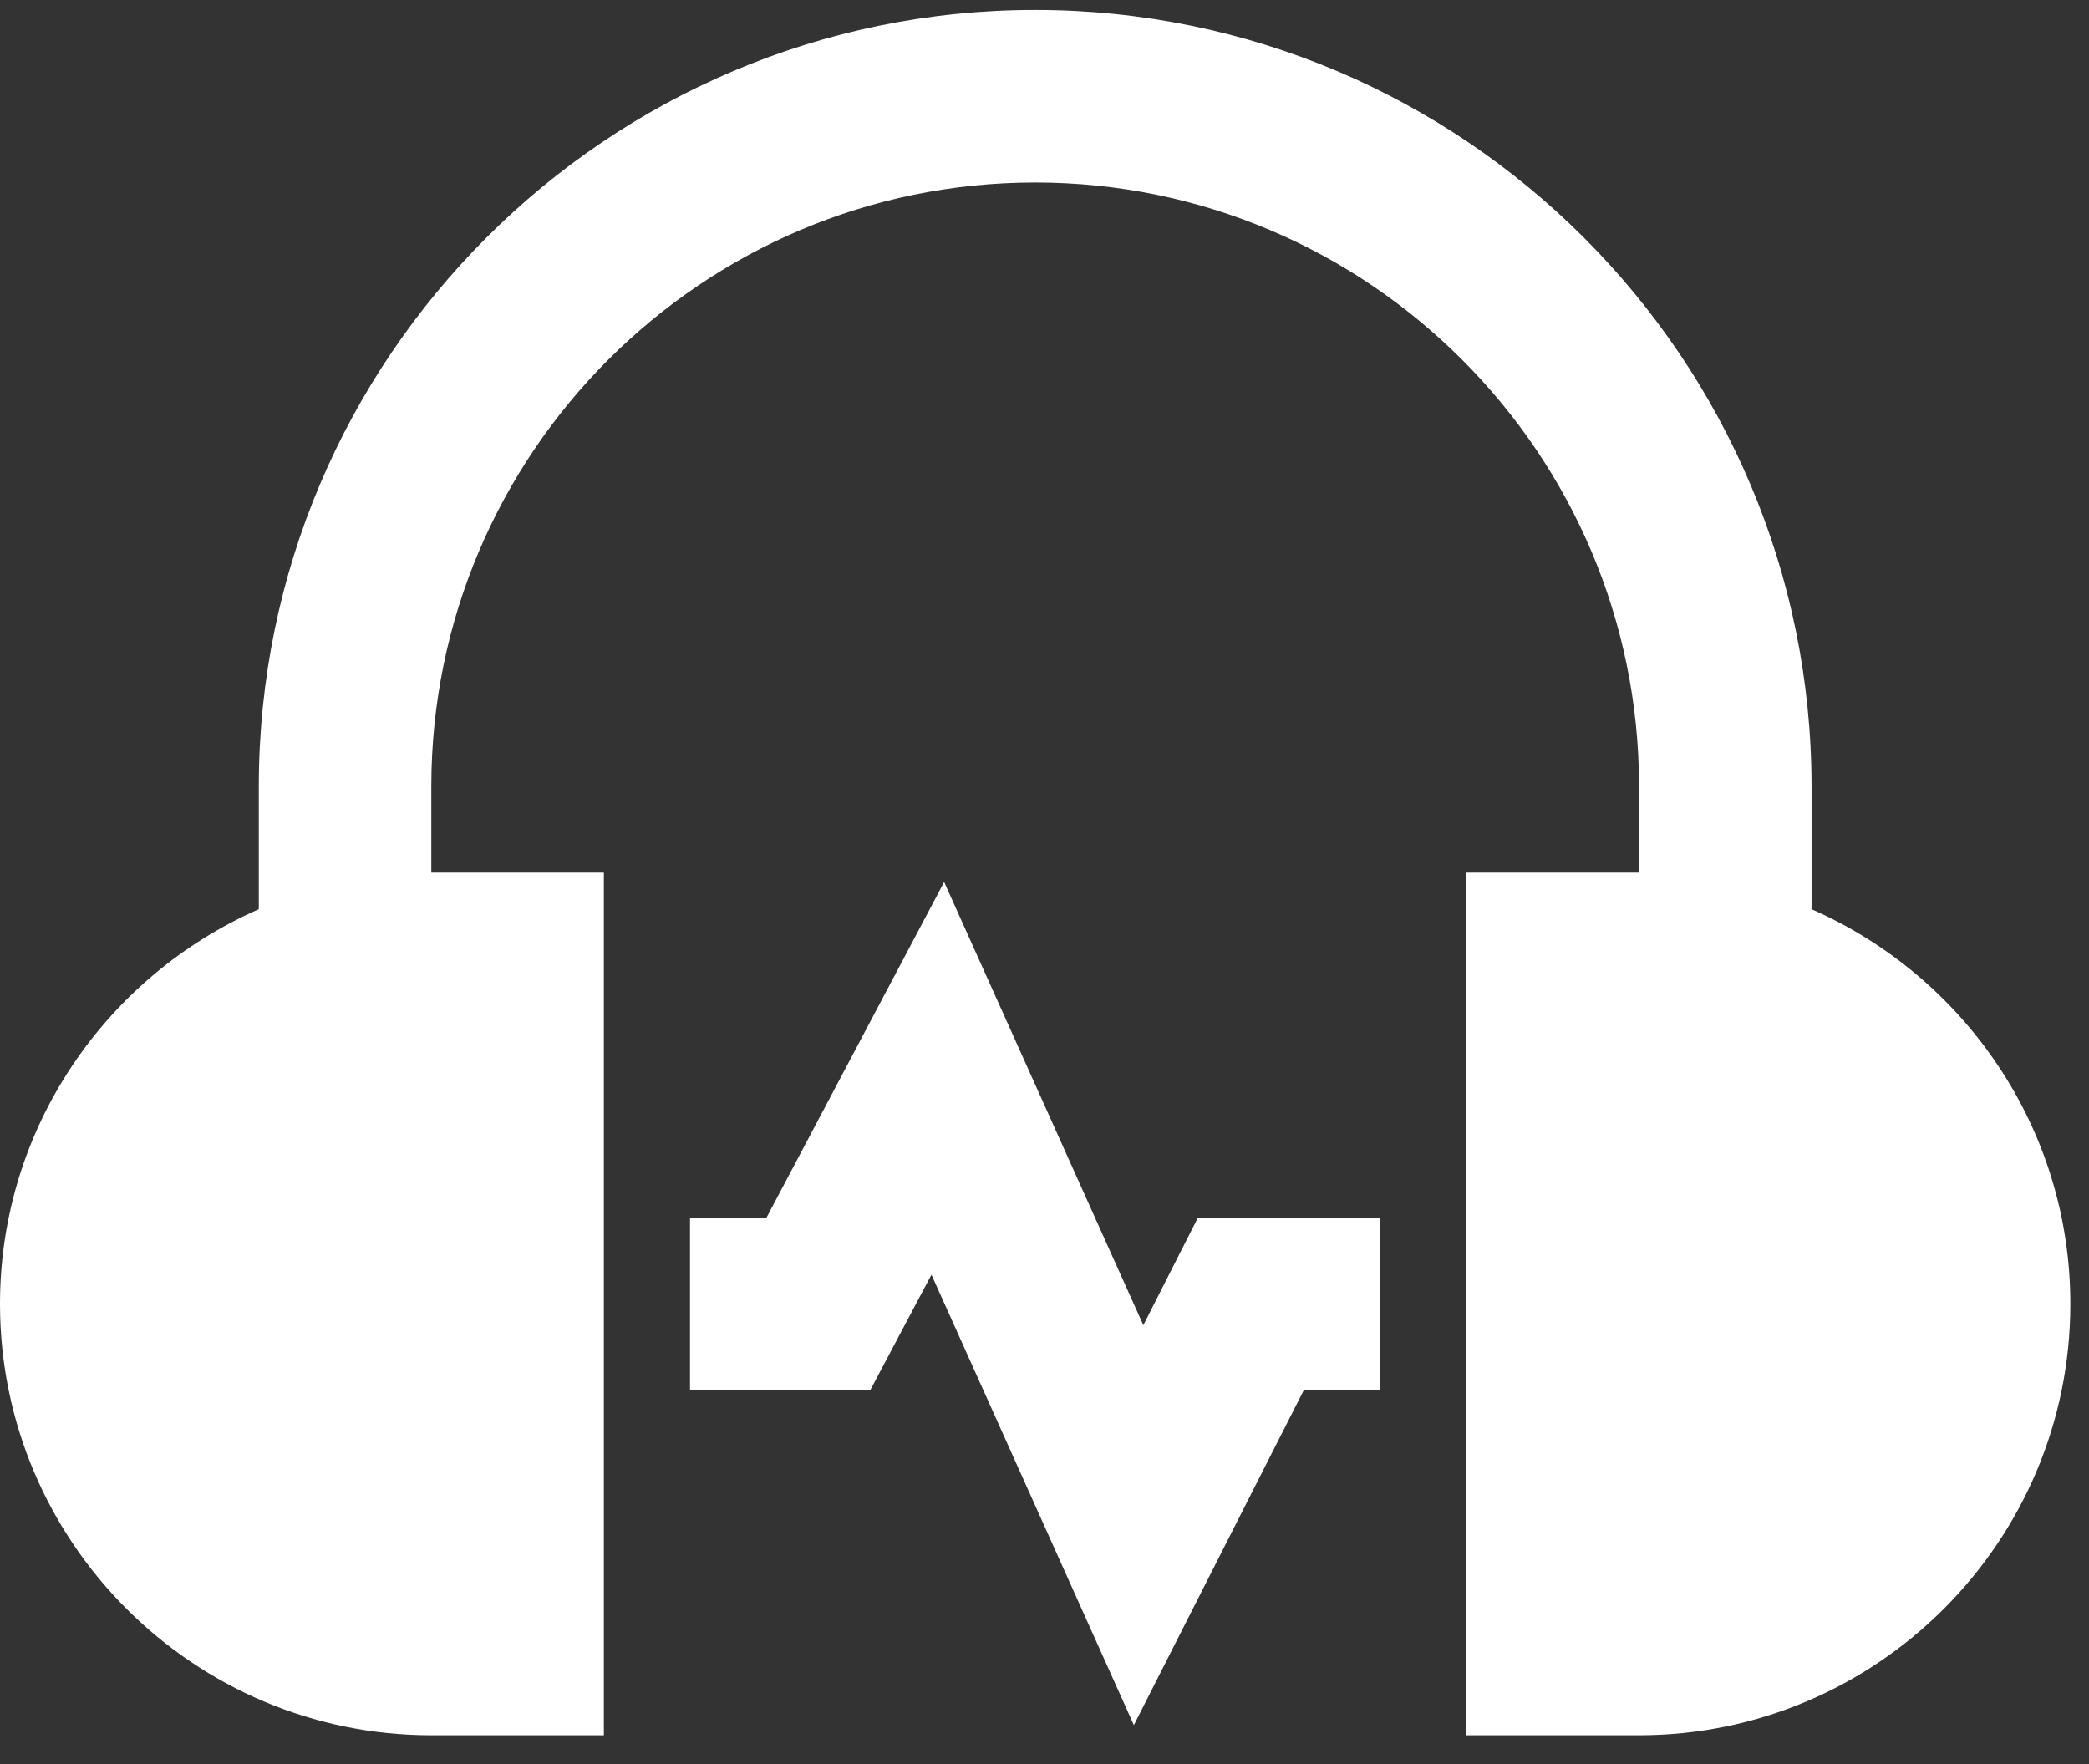 <svg width="45" height="38" viewBox="0 0 45 38" fill="none" xmlns="http://www.w3.org/2000/svg">
<rect x="0" y="0" width="45" height="38" fill="#333333" stroke="none"/>
<path d="M39.023 19.585V16.939C39.023 7.718 31.521 0.214 22.299 0.214C13.076 0.214 5.575 7.718 5.575 16.939V19.585C2.299 21.023 0 24.288 0 28.088C0 33.211 4.168 37.379 9.291 37.379H13.008V18.797H9.291V16.939C9.291 9.766 15.128 3.931 22.299 3.931C29.47 3.931 35.307 9.766 35.307 16.939V18.797H31.59V37.379H35.307C40.43 37.379 44.598 33.211 44.598 28.088C44.598 24.288 42.299 21.023 39.023 19.585ZM25.804 26.23H29.732V29.946H28.085L24.425 37.16L20.065 27.458L18.746 29.946H14.864V26.23H16.511L20.338 18.999L24.629 28.545L25.804 26.23Z" fill="white"/>
</svg>
